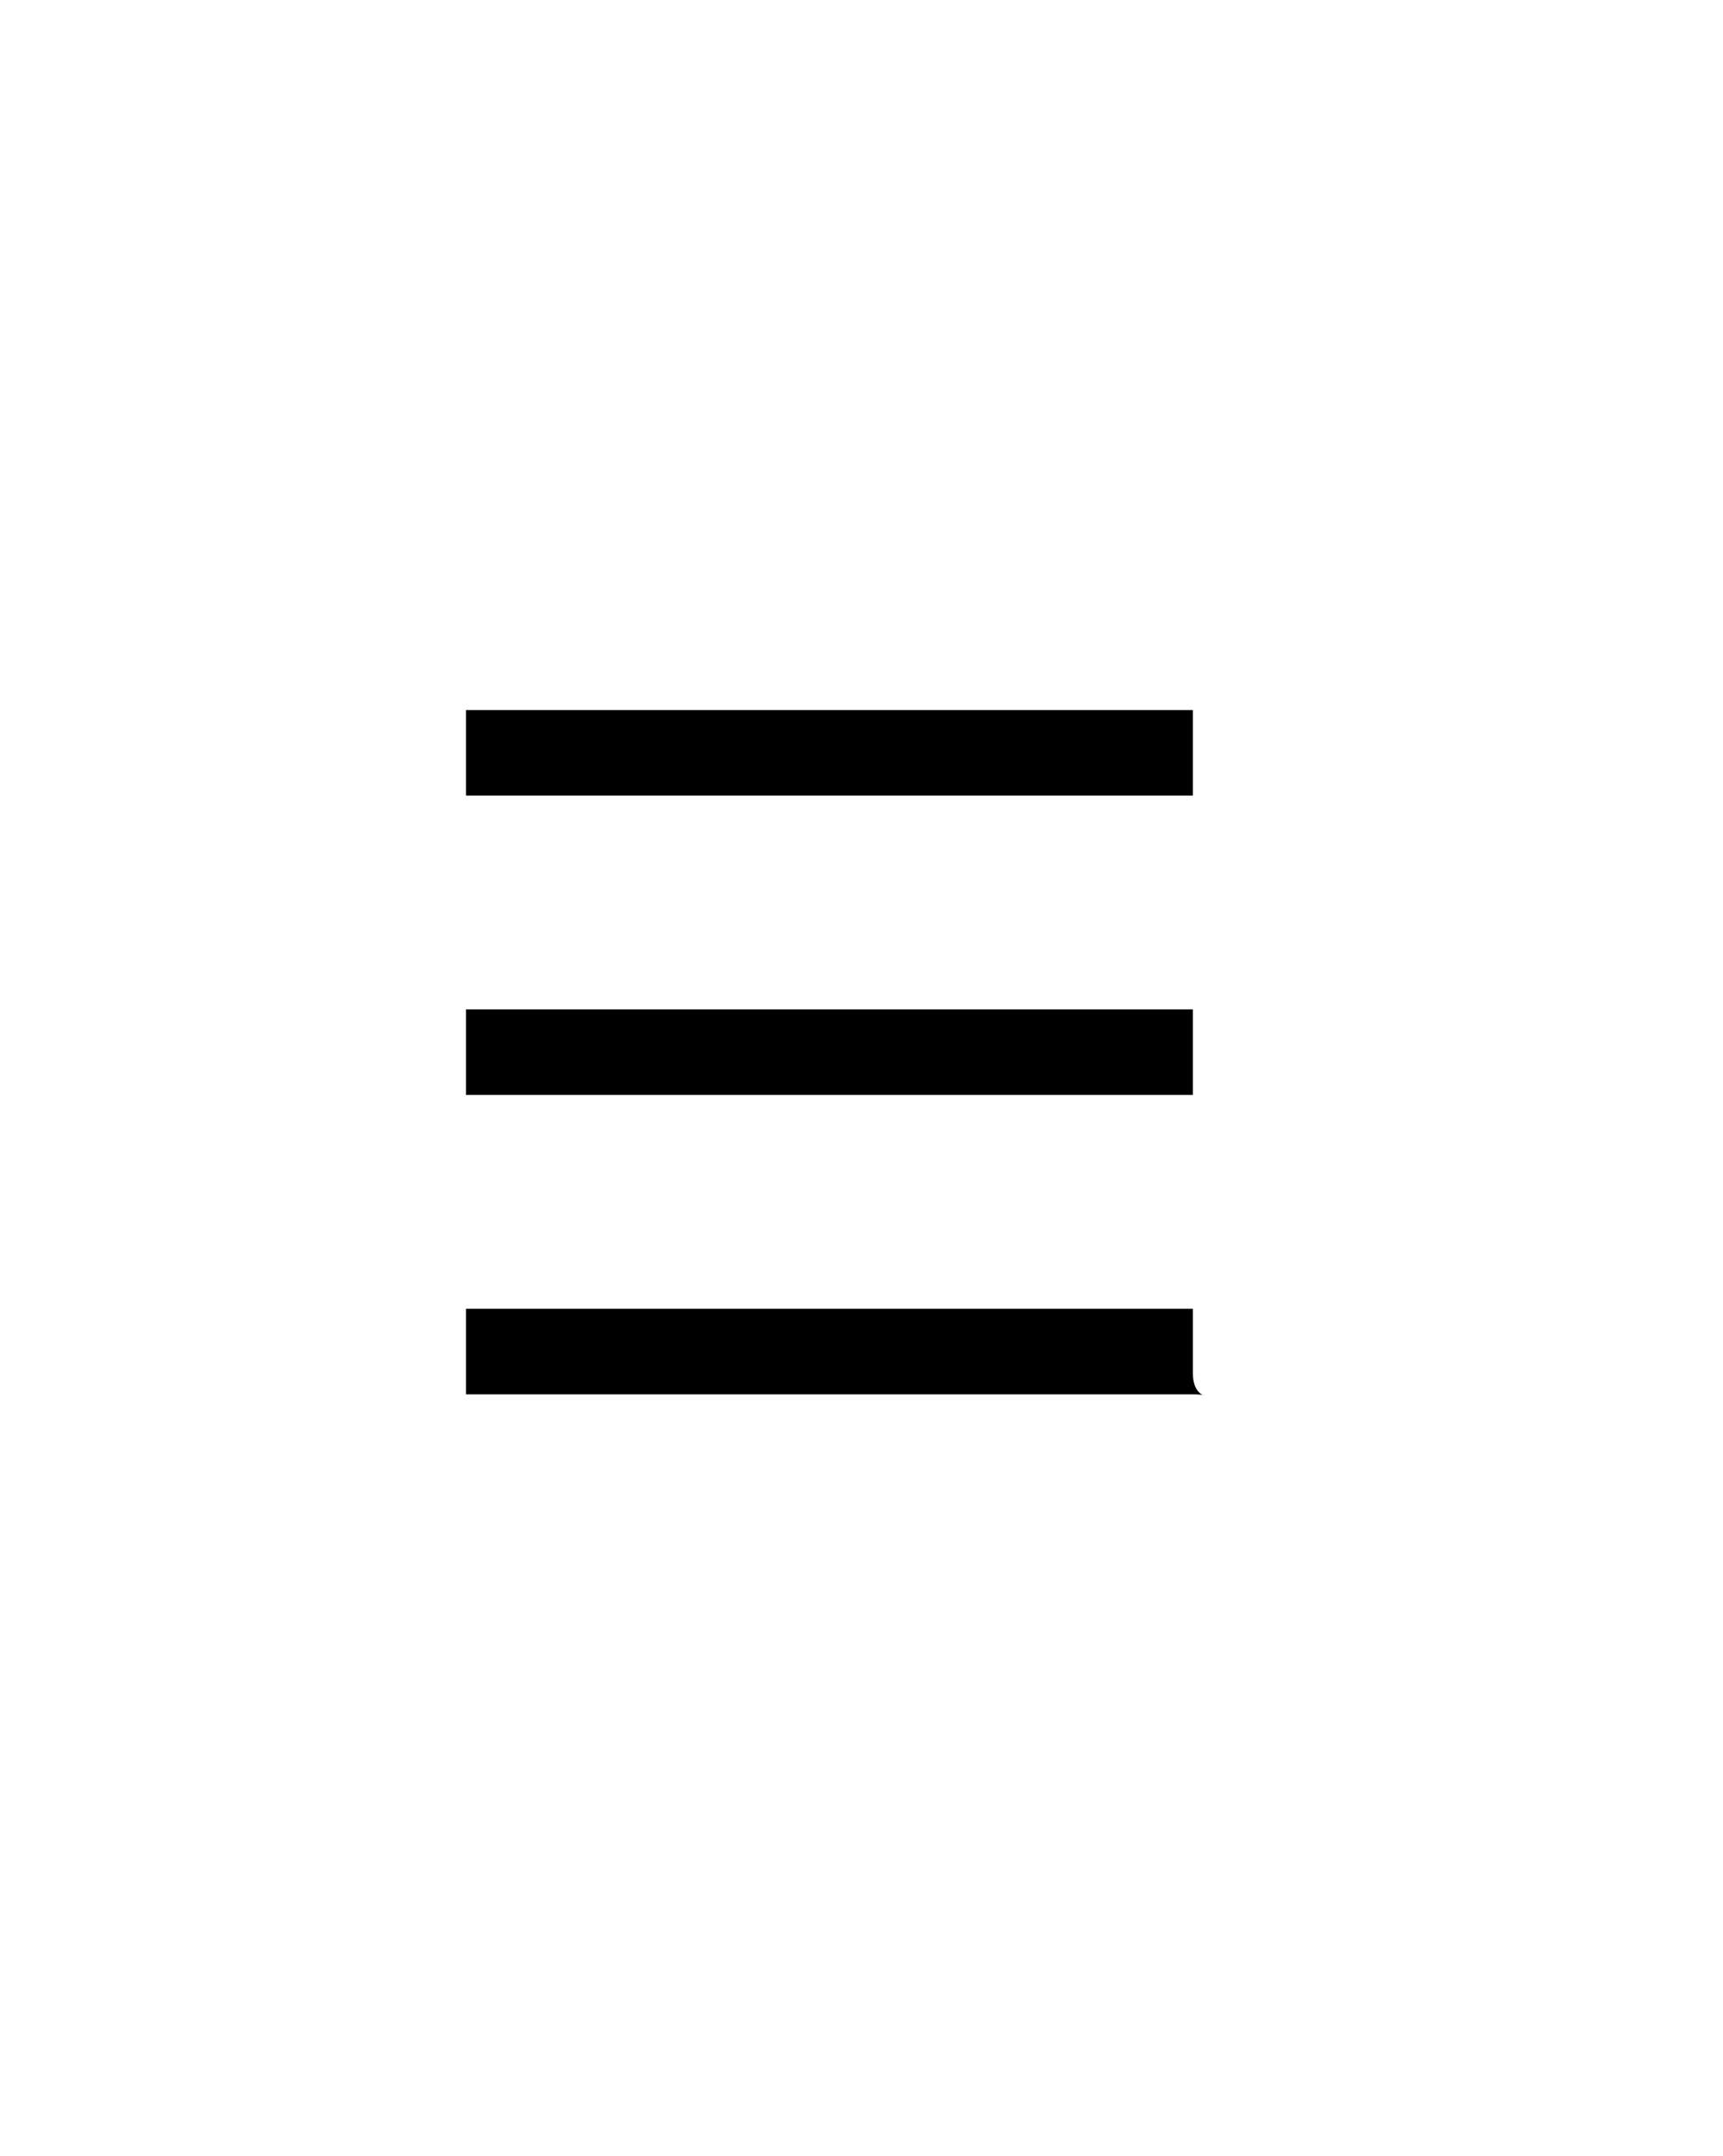 <?xml version="1.0" encoding="utf-8"?> <svg xmlns="http://www.w3.org/2000/svg" xmlns:xlink="http://www.w3.org/1999/xlink" version="1.1" id="Layer_1" x="0px" y="0px" viewBox="0 0 40.3 50.4" style="enable-background:new 0 0 40.3 50.4;" xml:space="preserve"> <g> <path d="M27.9,18.6c-5.7,0-11.3,0-17,0c0-0.5,0-1,0-1.5c0-0.2,0-0.5,0-0.5c0.3,0,0.7,0,1,0c5.3,0,10.7,0,16,0 C27.9,17.2,27.9,17.9,27.9,18.6z"></path> <path d="M27.9,25.6c-5.7,0-11.3,0-17,0c0-0.7,0-1.3,0-2c5.7,0,11.3,0,17,0C27.9,24.2,27.9,24.9,27.9,25.6z"></path> <path d="M10.9,30.6c5.7,0,11.3,0,17,0c0,0.5,0,1,0,1.5c0,0.7,0.6,0.5,0,0.5c-5.7,0-11.3,0-17,0C10.9,31.9,10.9,31.2,10.9,30.6z"></path> </g> </svg> 